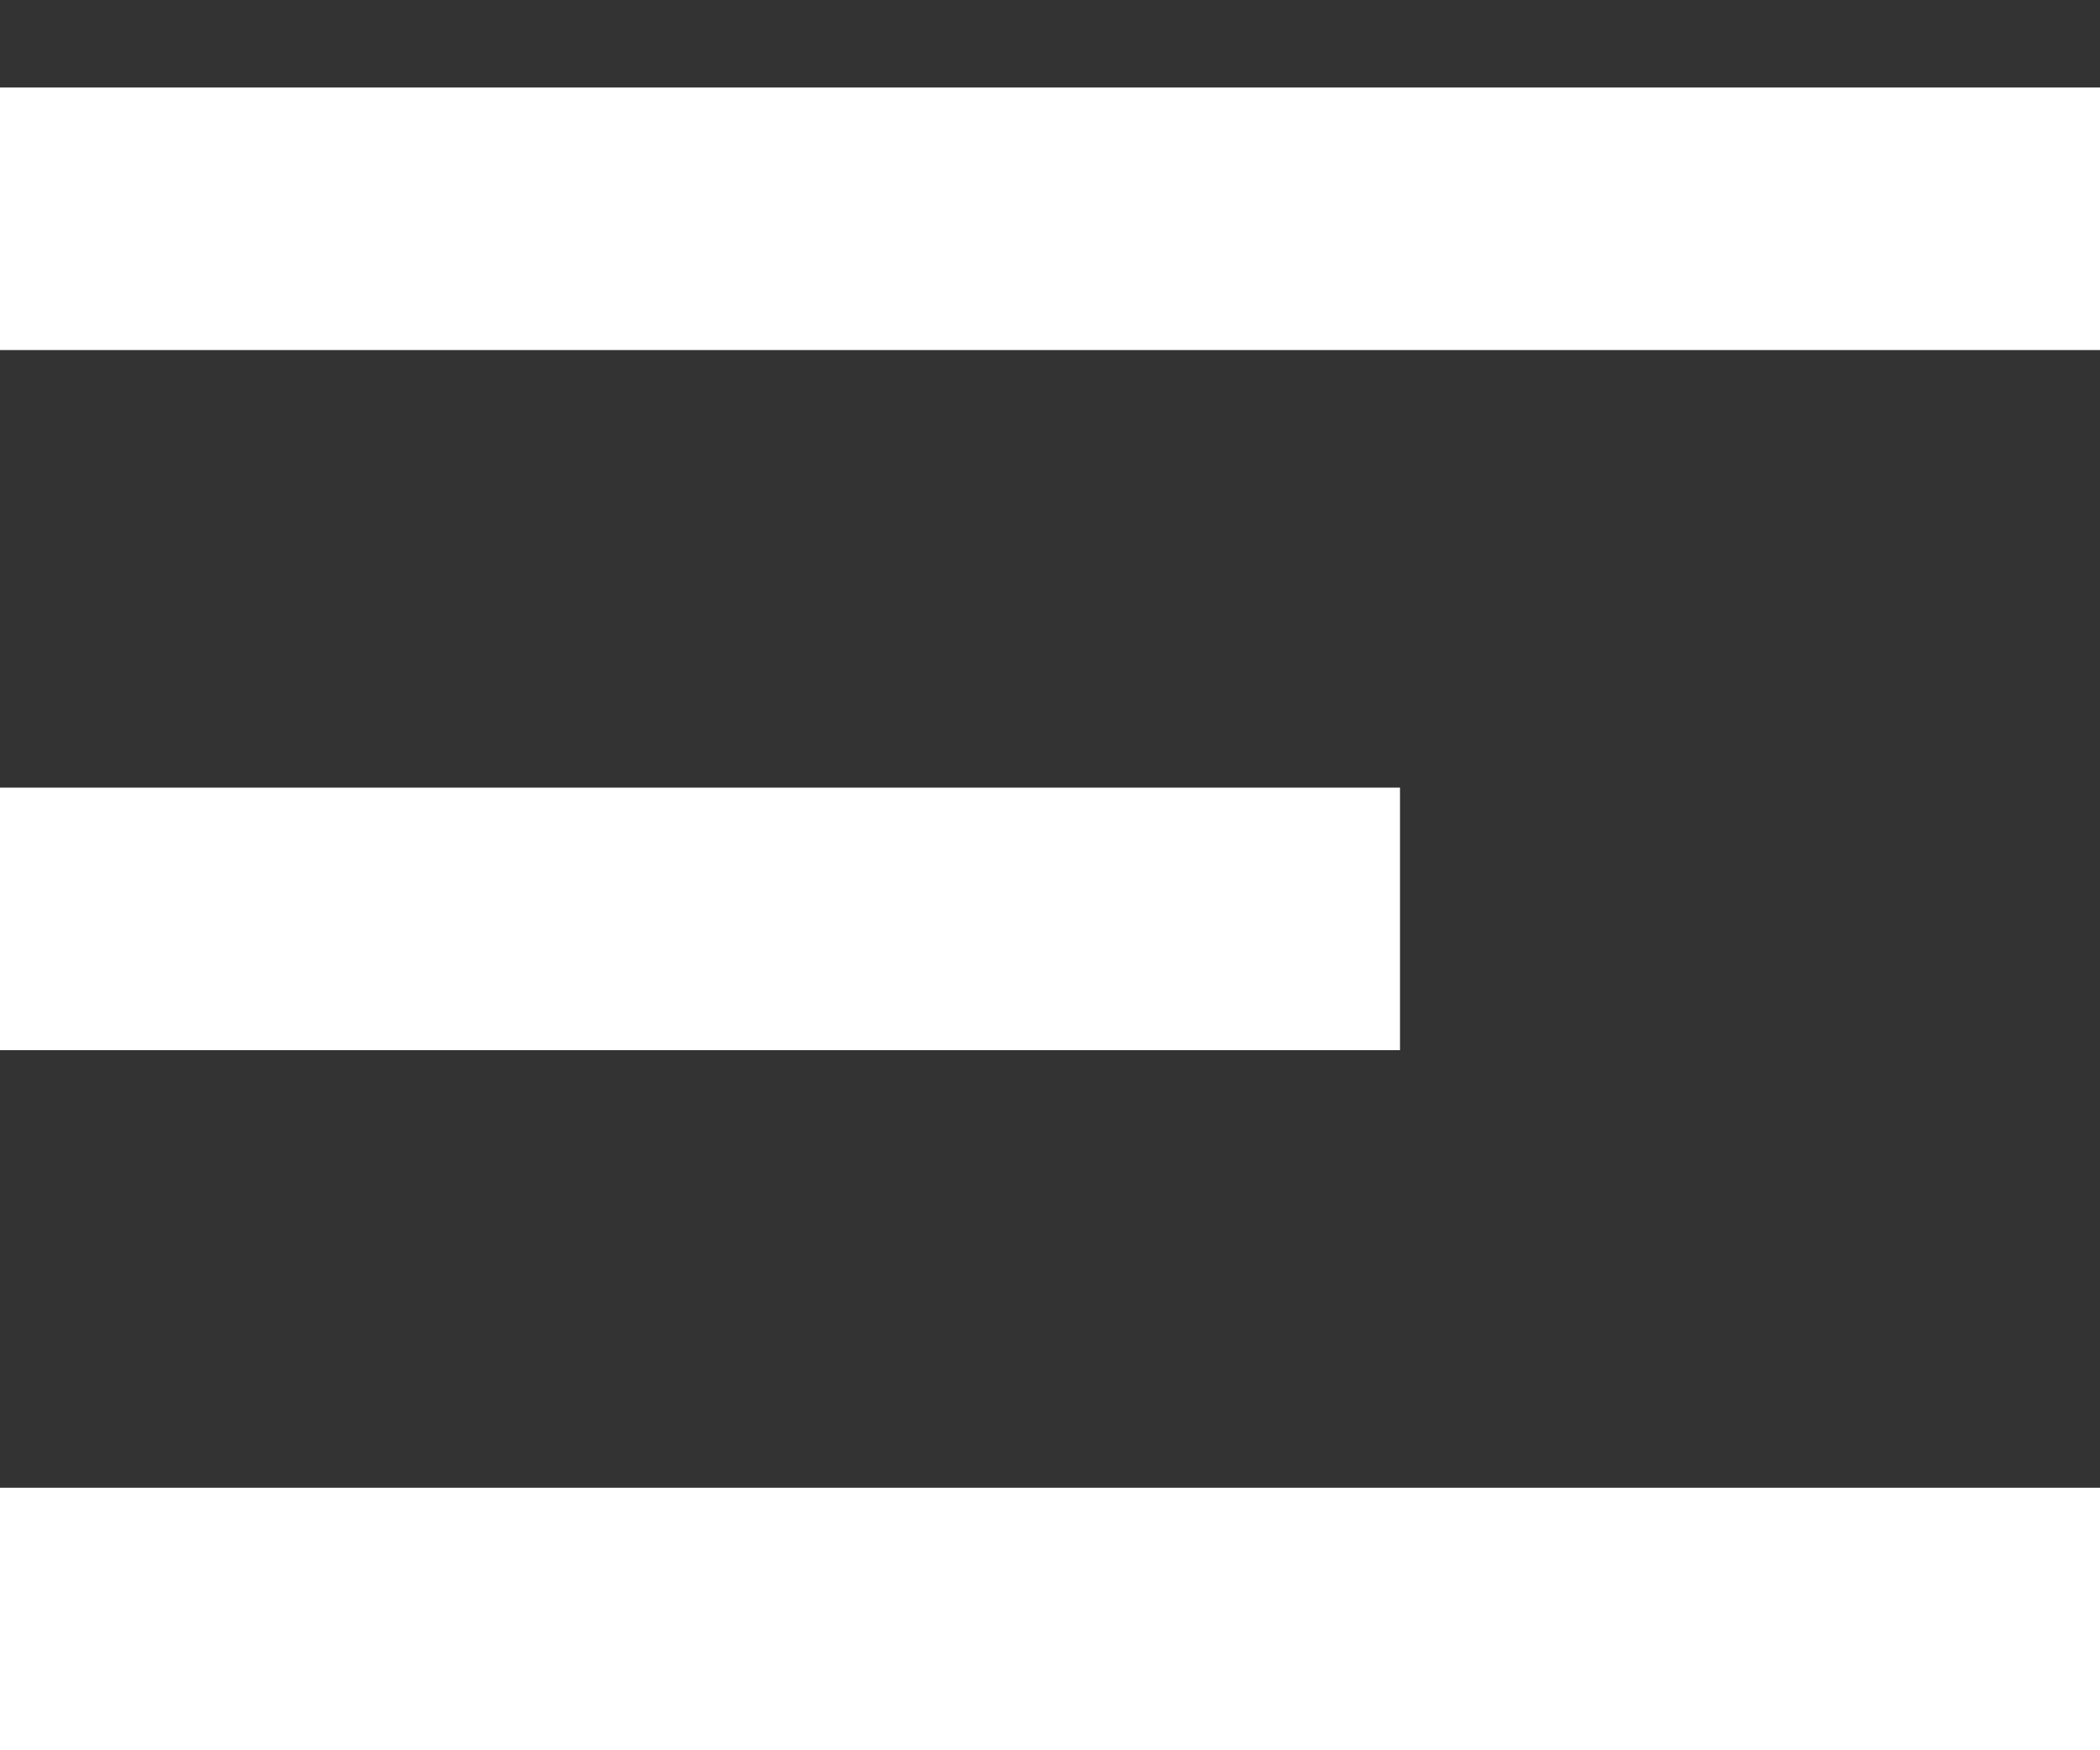 <?xml version="1.0" encoding="UTF-8"?> <svg xmlns="http://www.w3.org/2000/svg" width="12" height="10" viewBox="0 0 12 10" fill="none"><rect x="0" y="0" width="12" height="10" fill="#333333" stroke="none"/><path fill-rule="evenodd" clip-rule="evenodd" d="M12 2H0V0.5H12V2ZM12 10H0V8.5H12V10ZM0 6H8V4.5H0V6Z" fill="white"></path></svg> 